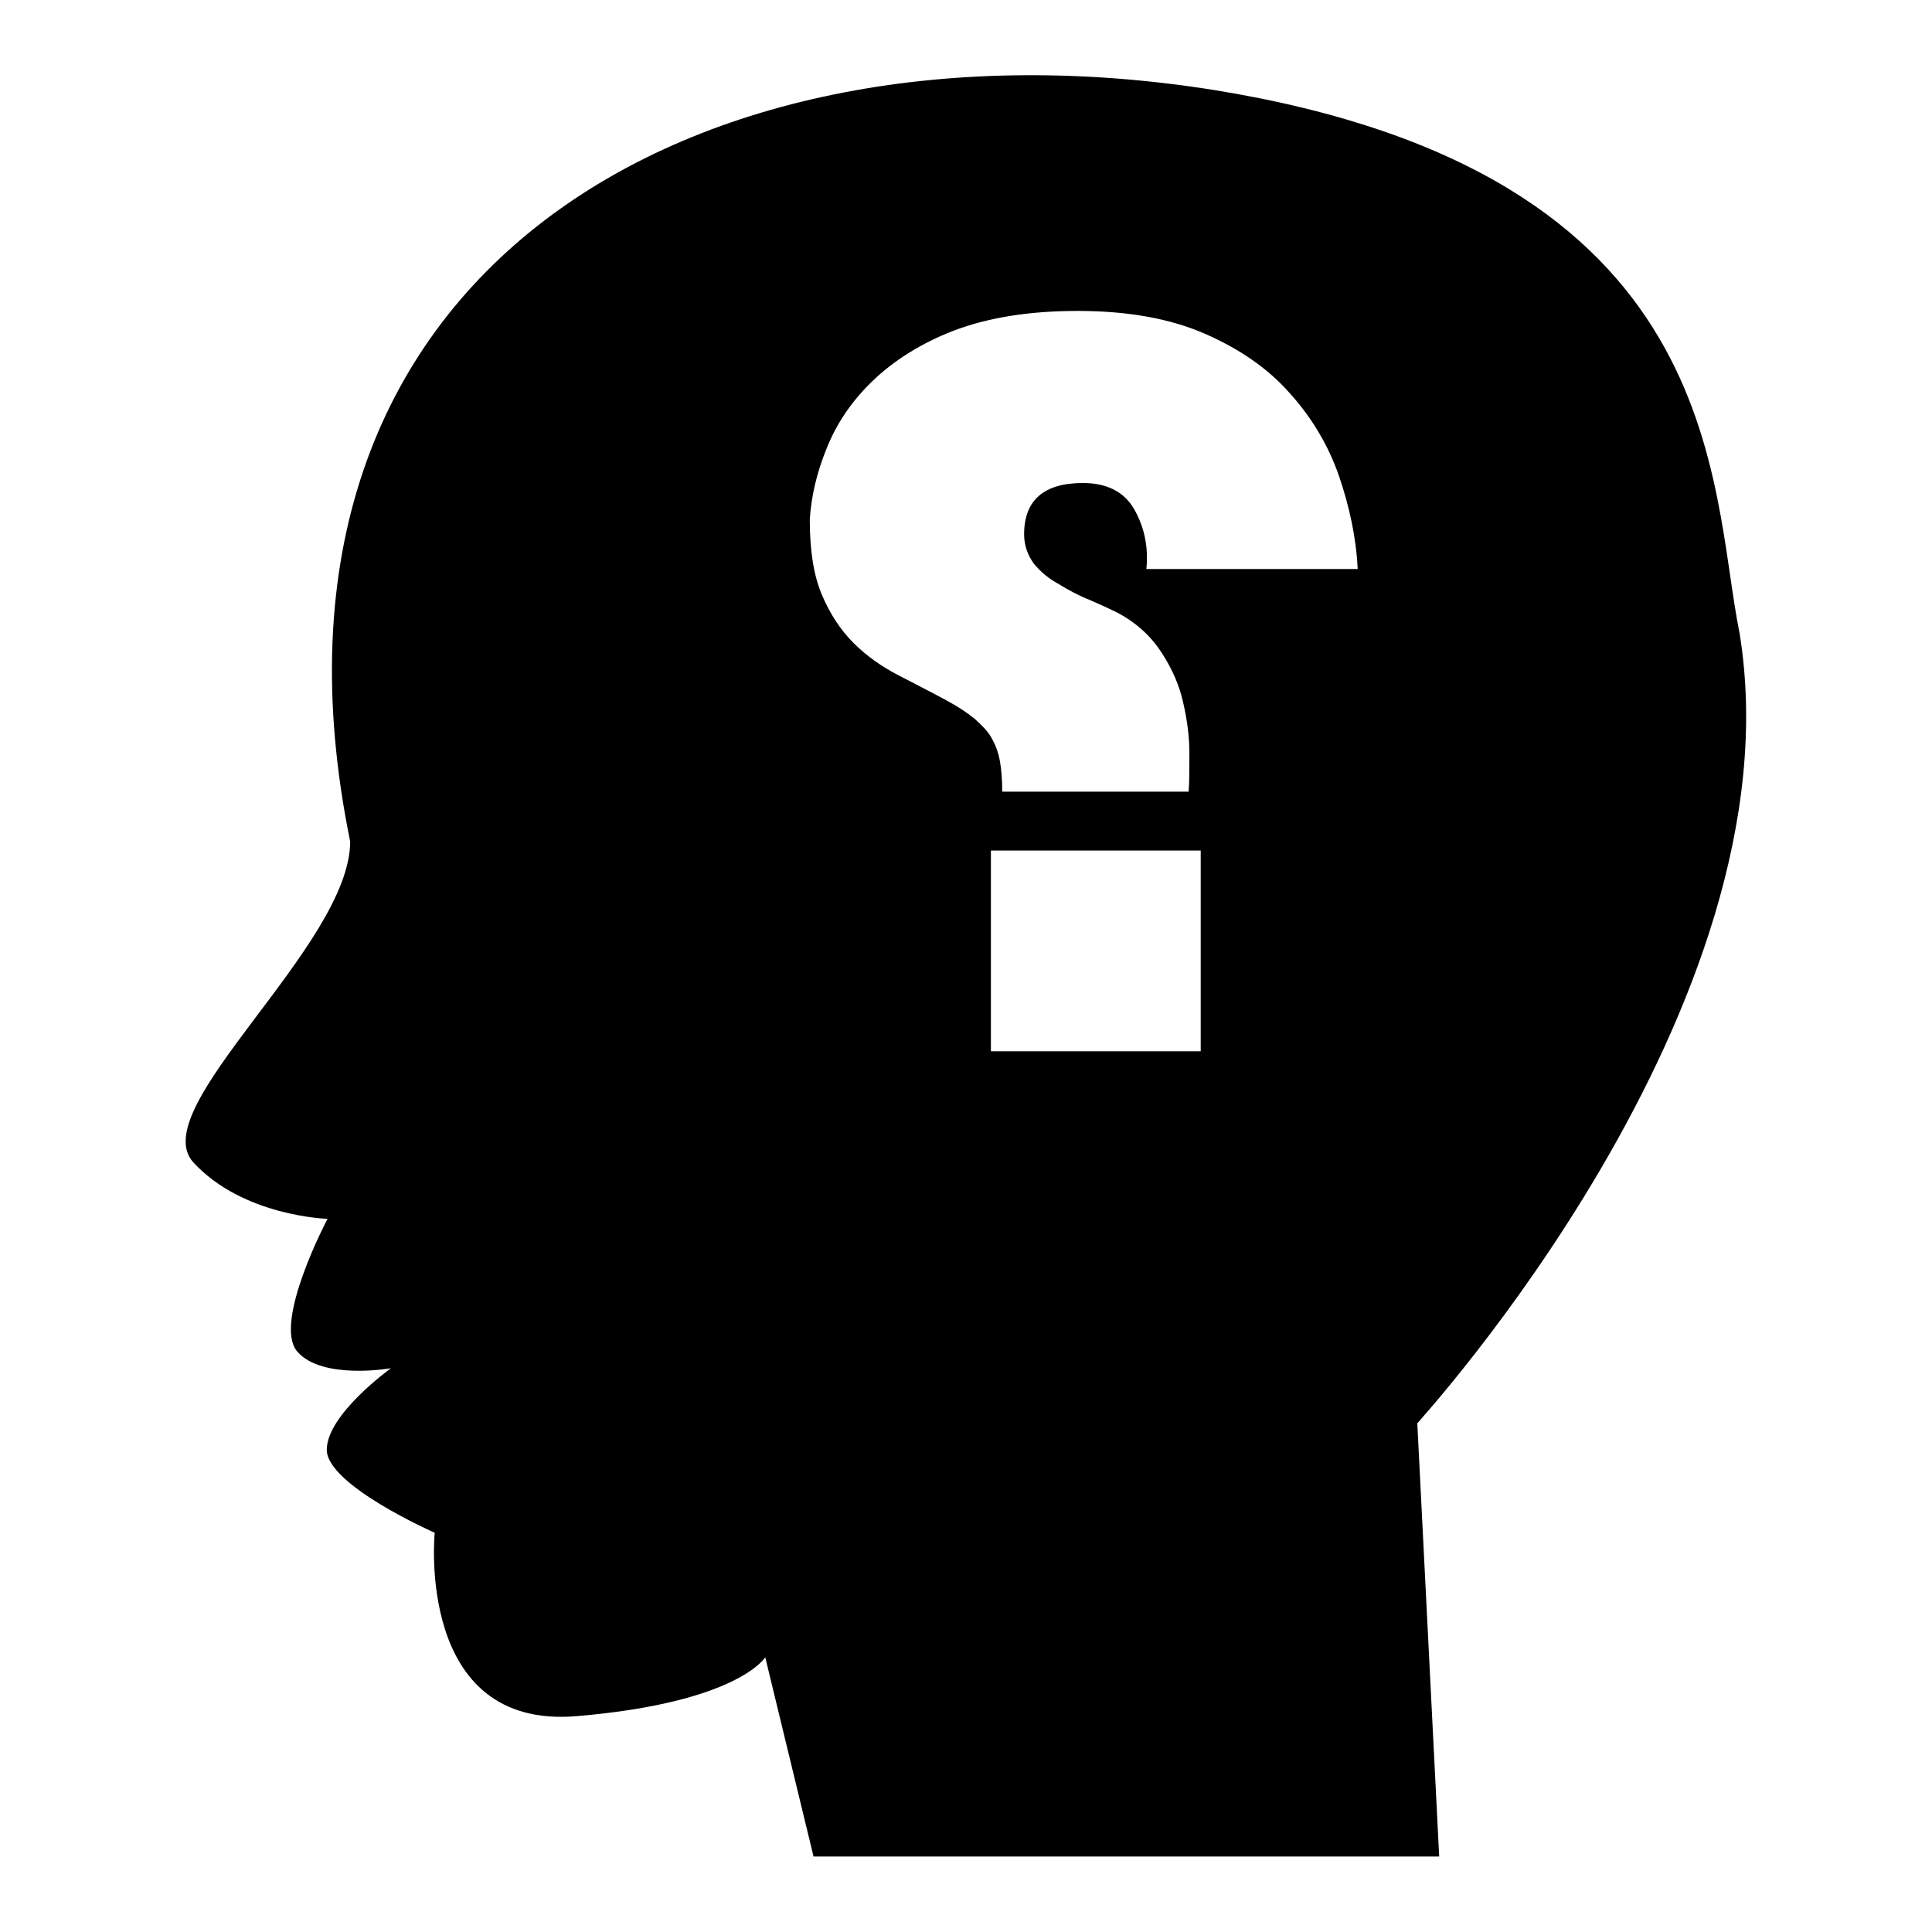 <?xml version="1.0" encoding="utf-8"?>
<!-- Svg Vector Icons : http://www.onlinewebfonts.com/icon -->
<!DOCTYPE svg PUBLIC "-//W3C//DTD SVG 1.1//EN" "http://www.w3.org/Graphics/SVG/1.1/DTD/svg11.dtd">
<svg version="1.1" xmlns="http://www.w3.org/2000/svg" xmlns:xlink="http://www.w3.org/1999/xlink" x="0px" y="0px" viewBox="0 0 256 256" enable-background="new 0 0 256 256" xml:space="preserve">
<g><g><g><path fill="#000000" d="M230.5,83.9c-4-19.7-1.4-61-69.8-72C92.4,1.1,30.9,35.7,46.4,111.5c0,13.8-27.3,35.3-20.8,42.5c6.6,7.2,17.8,7.5,17.8,7.5s-7.3,13.8-4,17.6c3.3,3.8,12.4,2.2,12.4,2.2s-8.5,6.1-8.5,10.8c0,4.7,14.3,11,14.3,11s-2.6,26.1,18.8,24.3c21.4-1.8,25-7.8,25-7.8l6.4,26.4h82.9l-2.9-57.4C187.7,188.6,238.6,133.4,230.5,83.9z M159.1,139.3h-27.8v-26.6h27.8V139.3z M151.9,75.4c0.3-3-0.3-5.6-1.6-7.9c-1.3-2.3-3.6-3.5-6.8-3.5c-5.2,0-7.8,2.3-7.8,6.8c0,1.5,0.5,2.8,1.3,3.9c0.9,1.1,2,2,3.3,2.7c1.3,0.8,2.6,1.5,4.1,2.1c1.4,0.6,2.7,1.2,3.7,1.7c2.6,1.4,4.5,3.2,5.9,5.4s2.3,4.3,2.8,6.6c0.5,2.2,0.8,4.4,0.8,6.6c0,2.1,0,3.8-0.1,5.1h-24.7c0-1.5-0.1-2.9-0.3-4c-0.2-1.2-0.6-2.2-1.1-3.1c-0.5-0.9-1.3-1.7-2.3-2.6c-1-0.8-2.2-1.6-3.7-2.4c-2.2-1.2-4.4-2.3-6.5-3.4c-2.1-1.1-4.1-2.5-5.8-4.2c-1.7-1.7-3.1-3.8-4.2-6.4c-1.1-2.6-1.6-5.9-1.6-10c0.2-3,0.9-6.1,2.2-9.3c1.3-3.3,3.3-6.3,6.1-9c2.8-2.7,6.4-5,10.8-6.7c4.5-1.7,9.9-2.6,16.4-2.6c6.6,0,12.2,1,16.8,3c4.6,2,8.4,4.6,11.3,7.9c2.9,3.2,5.1,6.9,6.5,10.9c1.4,4.1,2.3,8.2,2.5,12.4H151.9L151.9,75.4L151.9,75.4z"/></g><g></g><g></g><g></g><g></g><g></g><g></g><g></g><g></g><g></g><g></g><g></g><g></g><g></g><g></g><g></g></g></g>
</svg>